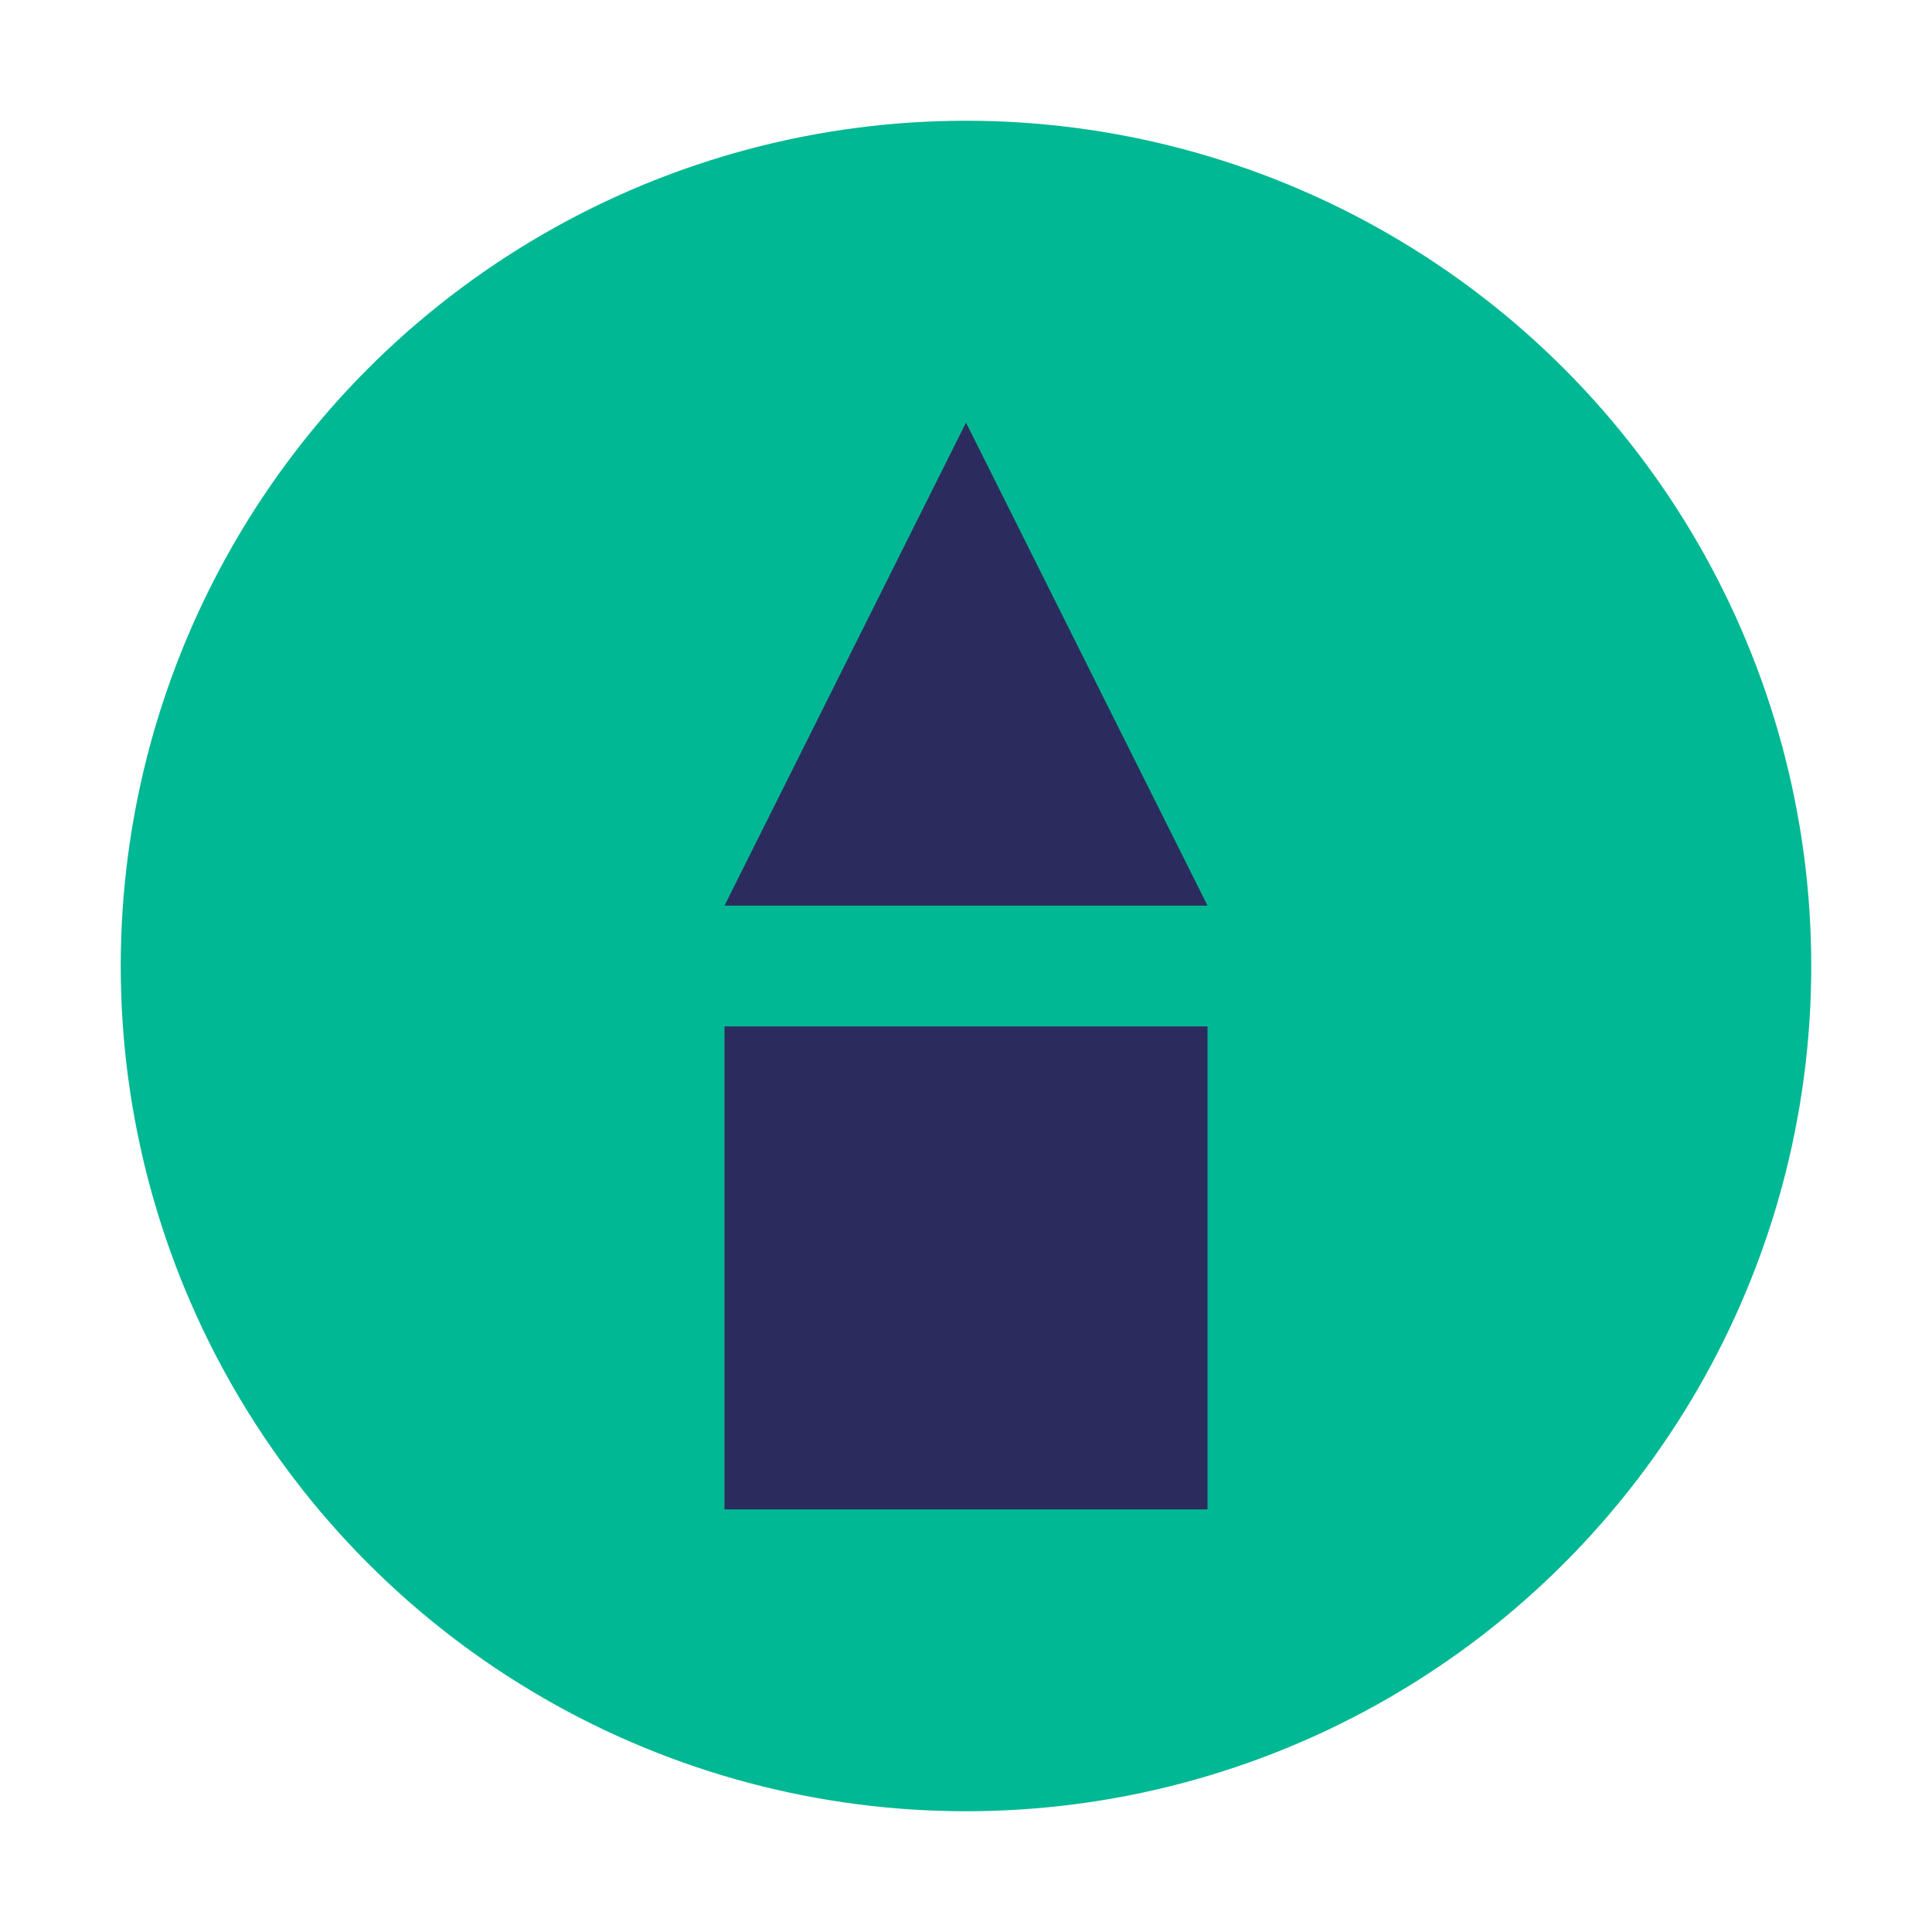 <?xml version="1.0" encoding="UTF-8"?>
<svg xmlns="http://www.w3.org/2000/svg" width="32" height="32" viewBox="0 0 32 32"><circle cx="16" cy="16" r="14" fill="#00B893"/><path d="M16 7l4 8h-8l4-8zm4 10v8h-8v-8z" fill="#2B2C5D"/></svg>
